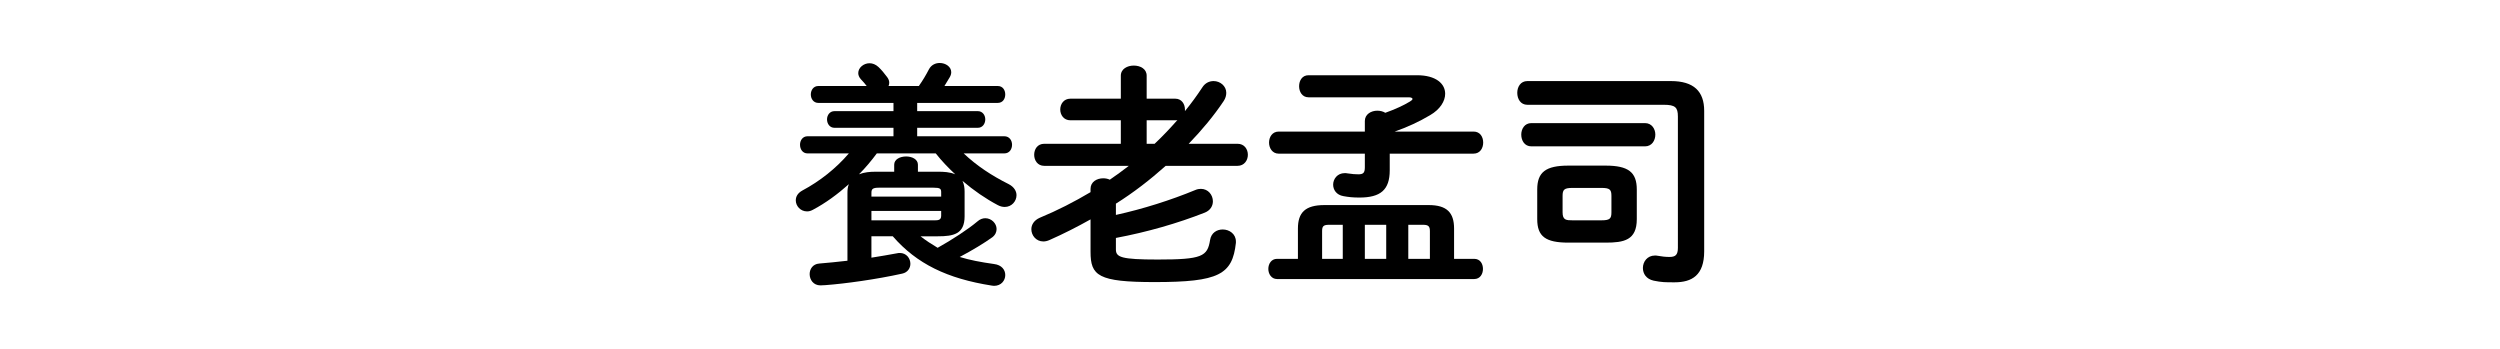 <svg enable-background="new 0 0 430 60" height="60" viewBox="0 0 430 60" width="430" xmlns="http://www.w3.org/2000/svg"><path d="m158.327 40.643c.929.728 1.938 1.374 2.948 1.979 2.464-1.373 5.251-3.19 6.826-4.523.444-.404.929-.565 1.373-.565 1.051 0 1.939.889 1.939 1.857 0 .485-.202 1.01-.728 1.414-1.333.969-3.474 2.262-5.614 3.393 1.696.525 3.595.889 5.897 1.212 1.333.161 1.938 1.01 1.938 1.898 0 .929-.687 1.857-1.938 1.857-.121 0-.242-.04-.364-.04-7.714-1.212-12.925-3.757-17.044-8.482h-3.676v3.676c1.494-.242 2.989-.484 4.483-.768.121-.04.283-.04.404-.04 1.131 0 1.817.929 1.817 1.857 0 .728-.444 1.495-1.414 1.697-4.362.969-9.854 1.736-13.207 1.979-.162 0-.565.041-.849.041-1.212 0-1.857-.97-1.857-1.939 0-.848.524-1.736 1.655-1.817 1.454-.121 3.11-.282 4.847-.484v-11.674c0-.524.041-1.01.243-1.495-1.939 1.737-4.039 3.272-6.18 4.403-.364.202-.687.282-1.01.282-1.131 0-1.939-.929-1.939-1.898 0-.646.323-1.252 1.131-1.695 3.029-1.616 5.776-3.797 7.998-6.382h-7.109c-.848 0-1.292-.727-1.292-1.494 0-.727.444-1.454 1.292-1.454h14.783v-1.454h-10.138c-.849 0-1.293-.727-1.293-1.454 0-.687.444-1.414 1.293-1.414h10.138v-1.414h-12.925c-.849 0-1.293-.727-1.293-1.454s.444-1.454 1.293-1.454h8.32c-.323-.404-.646-.808-1.01-1.171-.323-.363-.444-.727-.444-1.05 0-.929.929-1.696 1.938-1.696.525 0 1.051.202 1.535.646s1.05 1.131 1.494 1.737c.242.323.363.646.363.969 0 .202-.04.404-.121.565h5.211c.687-.969 1.211-1.858 1.736-2.868.404-.768 1.131-1.091 1.858-1.091 1.01 0 1.979.646 1.979 1.575 0 .283-.08.566-.242.849-.323.565-.646 1.09-.929 1.535h9.168c.889 0 1.293.727 1.293 1.454s-.404 1.454-1.293 1.454h-13.854v1.414h10.421c.848 0 1.292.727 1.292 1.414 0 .727-.444 1.454-1.292 1.454h-10.421v1.454h14.985c.888 0 1.332.727 1.332 1.454 0 .767-.444 1.494-1.332 1.494h-6.988c2.262 2.141 4.847 3.837 7.755 5.291.93.485 1.333 1.213 1.333 1.898 0 1.051-.848 2.02-2.02 2.02-.363 0-.768-.08-1.212-.322-2.06-1.091-4.119-2.504-6.058-4.16.282.605.363 1.211.363 1.857v4.241c0 3.069-1.938 3.433-4.604 3.433h-2.984zm2.989-11.107c1.01 0 2.02.041 2.988.444-1.211-1.131-2.342-2.302-3.352-3.595h-10.139c-.929 1.252-1.938 2.464-3.069 3.595.929-.363 1.898-.444 2.868-.444h3.19v-1.211c0-.929 1.01-1.414 2.06-1.414 1.01 0 2.02.485 2.02 1.414v1.211zm.566 3.514c0-.606-.202-.768-1.333-.768h-9.37c-1.091 0-1.293.242-1.293.889v.646h11.996zm-1.333 4.846c.687 0 1.333.041 1.333-.768v-.848h-11.996v1.615h10.663z"/><path d="m187.573 37.734c-2.302 1.293-4.686 2.505-7.068 3.555-.363.162-.727.242-1.05.242-1.252 0-2.061-1.05-2.061-2.1 0-.768.444-1.535 1.454-1.979 3.029-1.252 5.938-2.747 8.725-4.402v-.565c0-1.212 1.091-1.818 2.181-1.818.404 0 .809.081 1.132.243 1.131-.768 2.221-1.575 3.271-2.383h-14.541c-1.171 0-1.736-.969-1.736-1.898 0-.969.565-1.898 1.736-1.898h13.167v-4.041h-8.683c-1.131 0-1.736-.929-1.736-1.858s.605-1.858 1.736-1.858h8.684v-3.958c0-1.171 1.131-1.737 2.222-1.737 1.131 0 2.222.565 2.222 1.737v3.958h4.928c1.09 0 1.656.929 1.656 1.858v.283c1.05-1.292 2.06-2.666 2.988-4.08.484-.767 1.212-1.09 1.939-1.09 1.131 0 2.181.848 2.181 2.02 0 .444-.121.929-.444 1.414-1.696 2.544-3.756 5.008-6.019 7.351h8.401c1.172 0 1.777.929 1.777 1.898 0 .929-.605 1.898-1.777 1.898h-12.359c-2.666 2.383-5.533 4.605-8.562 6.503v1.938c4.604-1.009 9.451-2.544 13.652-4.281.363-.161.686-.201.969-.201 1.252 0 2.061 1.05 2.061 2.141 0 .768-.404 1.535-1.373 1.938-4.727 1.858-9.937 3.353-15.309 4.362v1.979c0 1.332.889 1.736 7.189 1.736 7.634 0 8.562-.525 9.007-3.353.202-1.252 1.171-1.817 2.181-1.817 1.131 0 2.262.768 2.262 2.06v.242c-.605 5.453-2.907 6.746-13.975 6.746-9.733 0-11.026-1.091-11.026-5.211v-5.574zm11.027-13.005c1.373-1.292 2.666-2.666 3.918-4.08-.121.041-.242.041-.363.041h-4.928v4.039z"/><path d="m253.575 44.521c1.01 0 1.494.848 1.494 1.736 0 .849-.484 1.737-1.494 1.737h-33.928c-.97 0-1.495-.889-1.495-1.737 0-.889.525-1.736 1.495-1.736h3.595v-5.21c0-2.747 1.252-4.039 4.563-4.039h17.934c3.11 0 4.362 1.292 4.362 4.039v5.21zm-.121-21.892c1.131 0 1.655.929 1.655 1.898 0 .929-.524 1.898-1.655 1.898h-14.42v2.868c0 3.392-1.615 4.685-5.21 4.685-1.131 0-1.858-.08-2.747-.242-1.211-.202-1.776-1.09-1.776-1.979 0-.97.727-1.979 1.979-1.979.162 0 .323 0 .485.04.808.121 1.332.162 1.857.162.849 0 1.131-.242 1.131-1.211v-2.343h-14.823c-1.09 0-1.655-.969-1.655-1.898 0-.969.565-1.898 1.655-1.898h14.823v-1.817c0-1.171 1.091-1.777 2.141-1.777.485 0 1.01.121 1.373.364 1.697-.606 3.191-1.292 4.241-1.939.283-.162.444-.323.444-.444 0-.161-.242-.283-.646-.283h-17.246c-1.091 0-1.615-.969-1.615-1.898 0-.97.524-1.898 1.615-1.898h18.66c3.271 0 4.847 1.454 4.847 3.191 0 1.252-.848 2.666-2.585 3.675-1.898 1.131-3.918 2.06-6.099 2.827h13.571zm-24.881 16.035c-.969 0-1.171.283-1.171 1.091v4.766h3.554v-5.856h-2.383zm6.18 5.857h3.676v-5.856h-3.676zm7.473 0h3.716v-4.766c0-.808-.242-1.091-1.172-1.091h-2.544z"/><path d="m288.597 20.044c0-1.575-.444-2.02-2.424-2.02h-23.467c-1.171 0-1.736-1.01-1.736-2.06 0-1.01.565-2.02 1.736-2.02h24.679c3.958 0 5.735 1.777 5.735 5.129v24.153c0 4.12-2.101 5.332-5.089 5.332-1.575 0-2.222 0-3.595-.283-1.293-.282-1.858-1.211-1.858-2.181 0-1.091.768-2.141 2.061-2.141.161 0 .322 0 .484.04.687.121 1.333.202 2.02.202 1.01 0 1.454-.323 1.454-1.575zm-5.655 1.131c1.171 0 1.776 1.01 1.776 1.979 0 1.01-.605 2.02-1.776 2.02h-19.549c-1.172 0-1.737-1.01-1.737-2.02 0-.97.565-1.979 1.737-1.979zm-13.168 20.558c-3.917 0-5.371-1.05-5.371-4.039v-5.089c0-2.989 1.454-4.12 5.371-4.12h6.382c3.918 0 5.372 1.131 5.372 4.12v5.089c0 3.636-2.222 4.039-5.372 4.039zm5.656-3.837c1.454 0 1.736-.283 1.736-1.373v-2.828c0-1.09-.282-1.373-1.736-1.373h-4.928c-1.454 0-1.737.283-1.737 1.373v2.828c0 1.332.606 1.373 1.737 1.373z"/></svg>